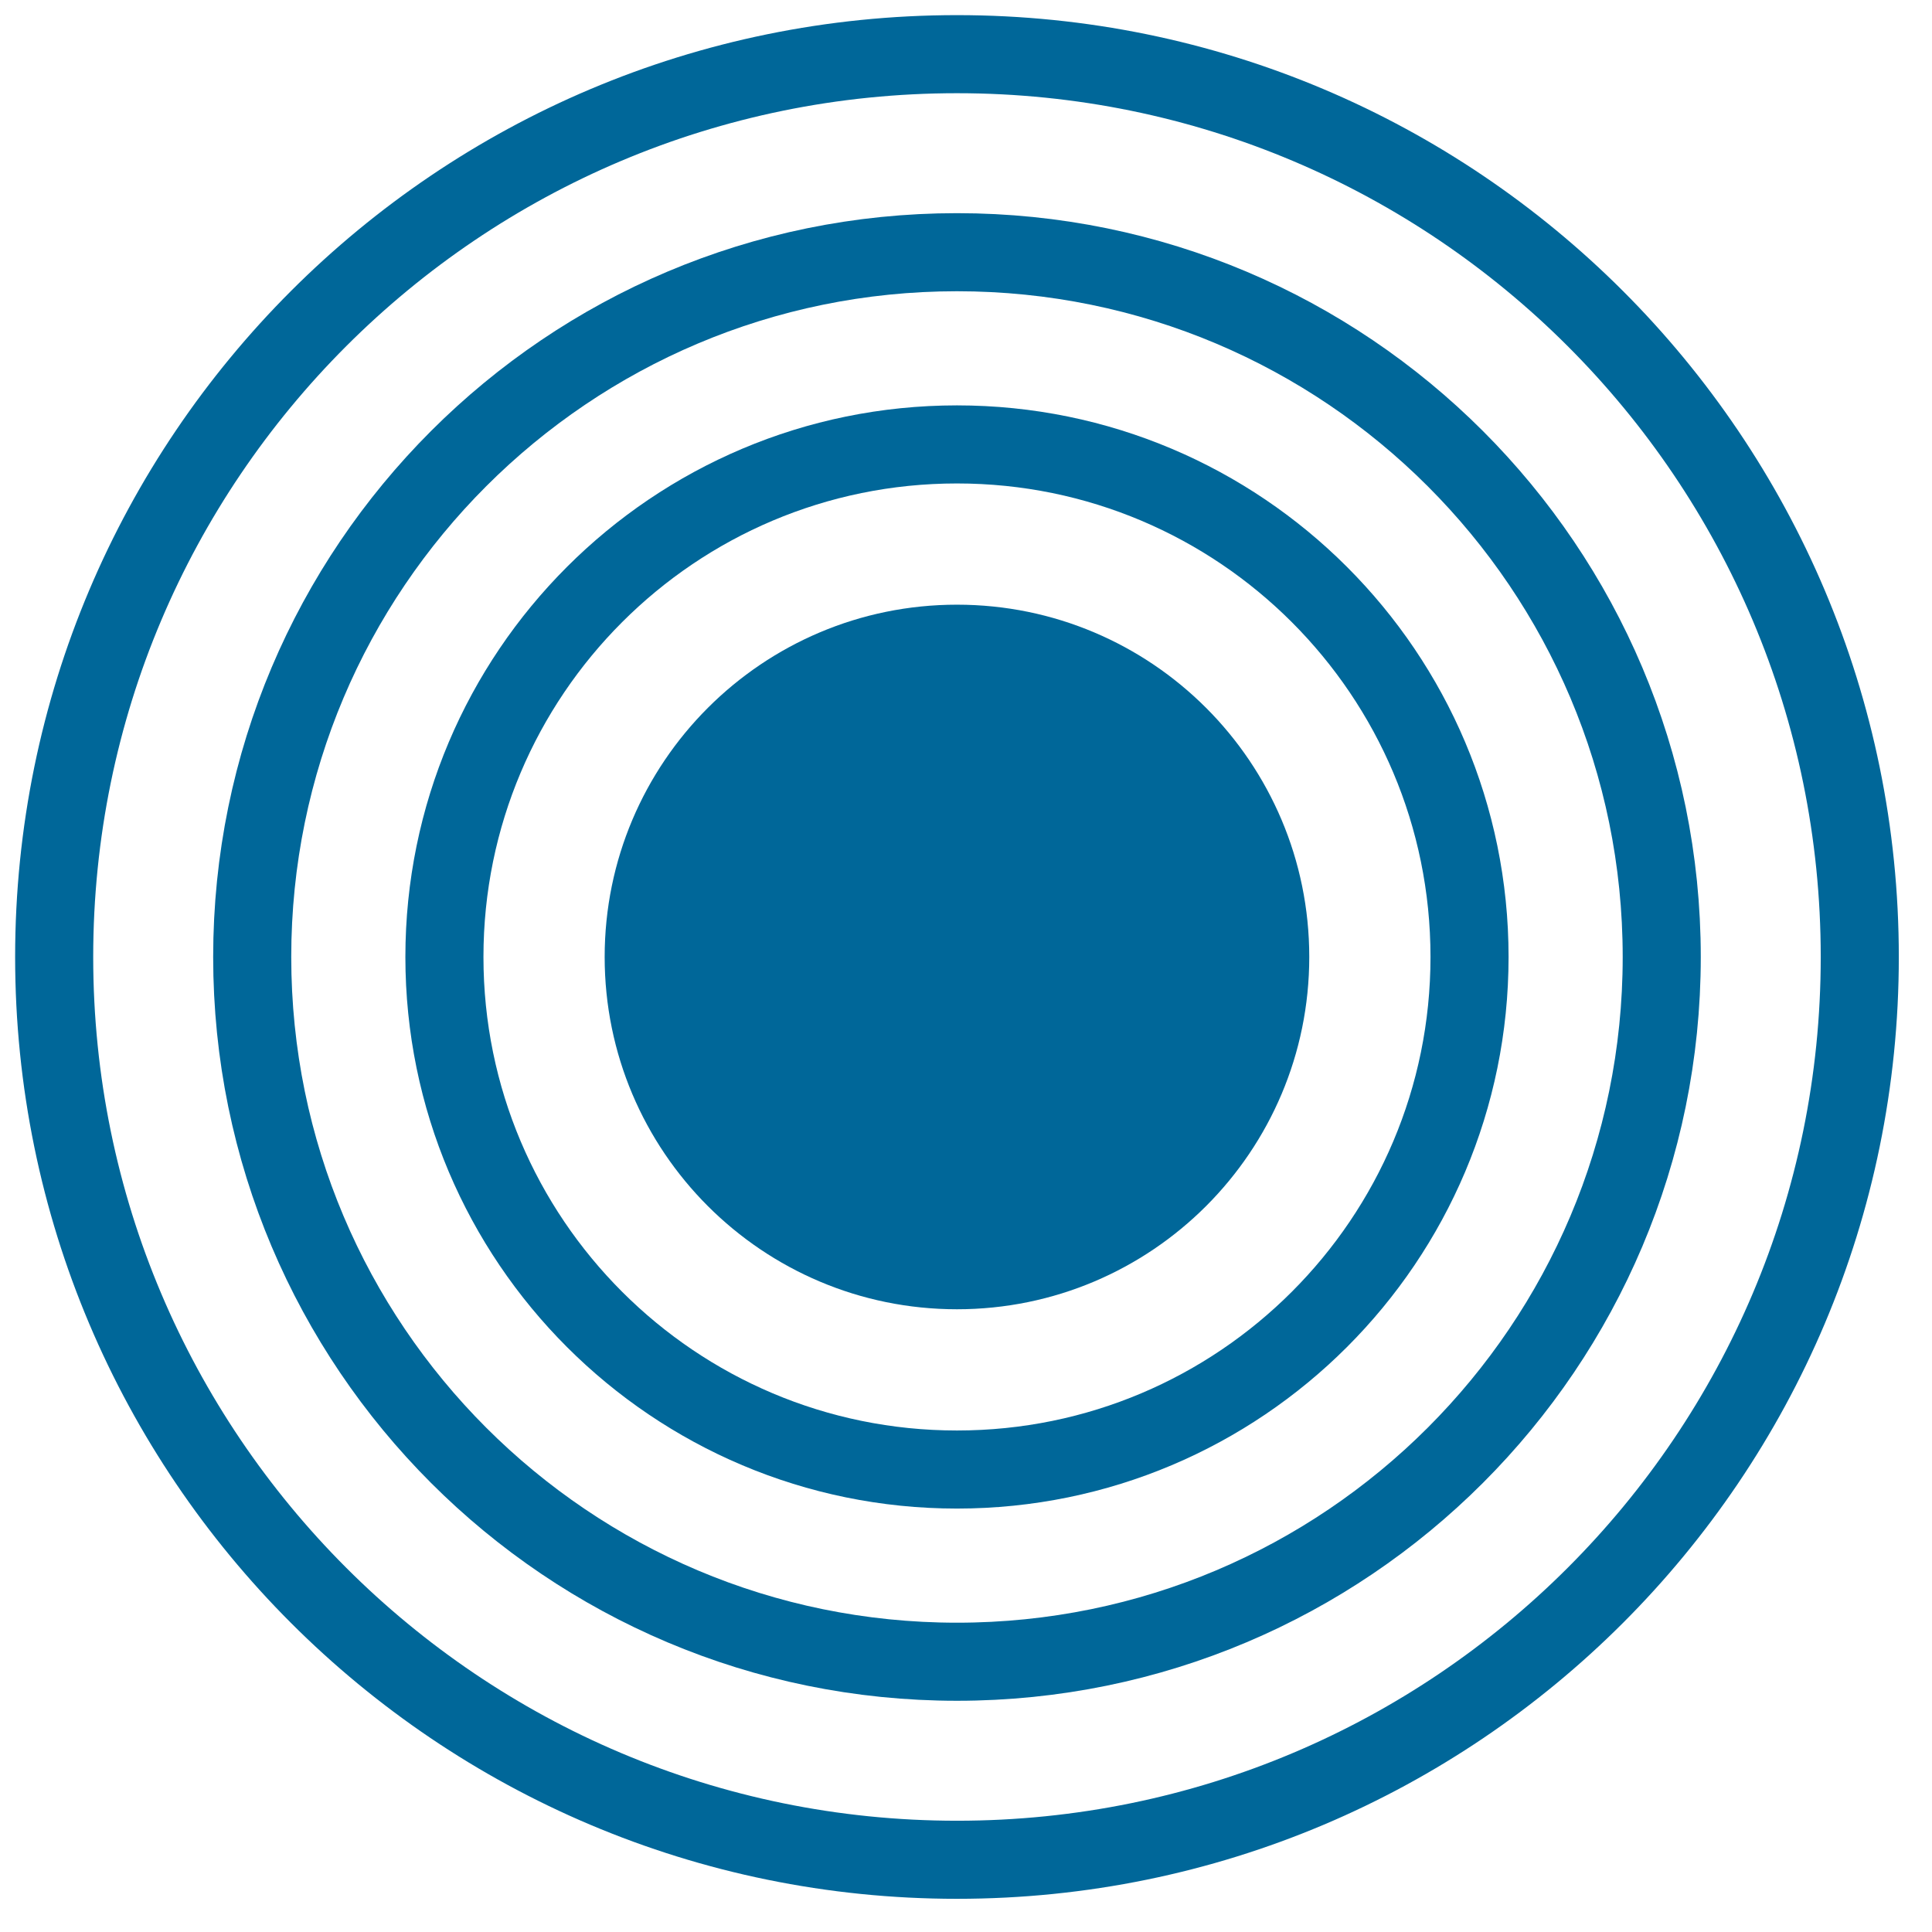 <?xml version="1.0" encoding="UTF-8"?>
<svg width="107px" height="107px" viewBox="0 0 107 107" version="1.1" xmlns="http://www.w3.org/2000/svg" xmlns:xlink="http://www.w3.org/1999/xlink">
    <title>Artboard</title>
    <g id="Artboard" stroke="none" stroke-width="1" fill="none" fill-rule="evenodd">
        <g id="Group-9" transform="translate(3, 3)">
            <path d="M69.511,50 C69.511,60.776 60.776,69.511 50,69.511 C39.224,69.511 30.488,60.776 30.488,50 C30.488,39.224 39.224,30.489 50,30.489 C60.776,30.489 69.511,39.224 69.511,50" id="Fill-1" fill="#006799"></path>
            <path d="M78.387,50 C78.387,65.678 65.678,78.387 50,78.387 C34.322,78.387 21.613,65.678 21.613,50 C21.613,34.322 34.322,21.613 50,21.613 C65.678,21.613 78.387,34.322 78.387,50 Z" id="Stroke-3" stroke="#006799" stroke-width="4.324"></path>
            <path d="M89.032,50 C89.032,71.557 71.557,89.032 50,89.032 C28.443,89.032 10.968,71.557 10.968,50 C10.968,28.443 28.443,10.968 50,10.968 C71.557,10.968 89.032,28.443 89.032,50 Z" id="Stroke-5" stroke="#006799" stroke-width="4.324"></path>
            <path d="M100,50 C100,77.614 77.614,100 50,100 C22.386,100 0,77.614 0,50 C0,22.386 22.386,0 50,0 C77.614,0 100,22.386 100,50 Z" id="Stroke-7" stroke="#006799" stroke-width="4.324"></path>
        </g>
    </g>
</svg>